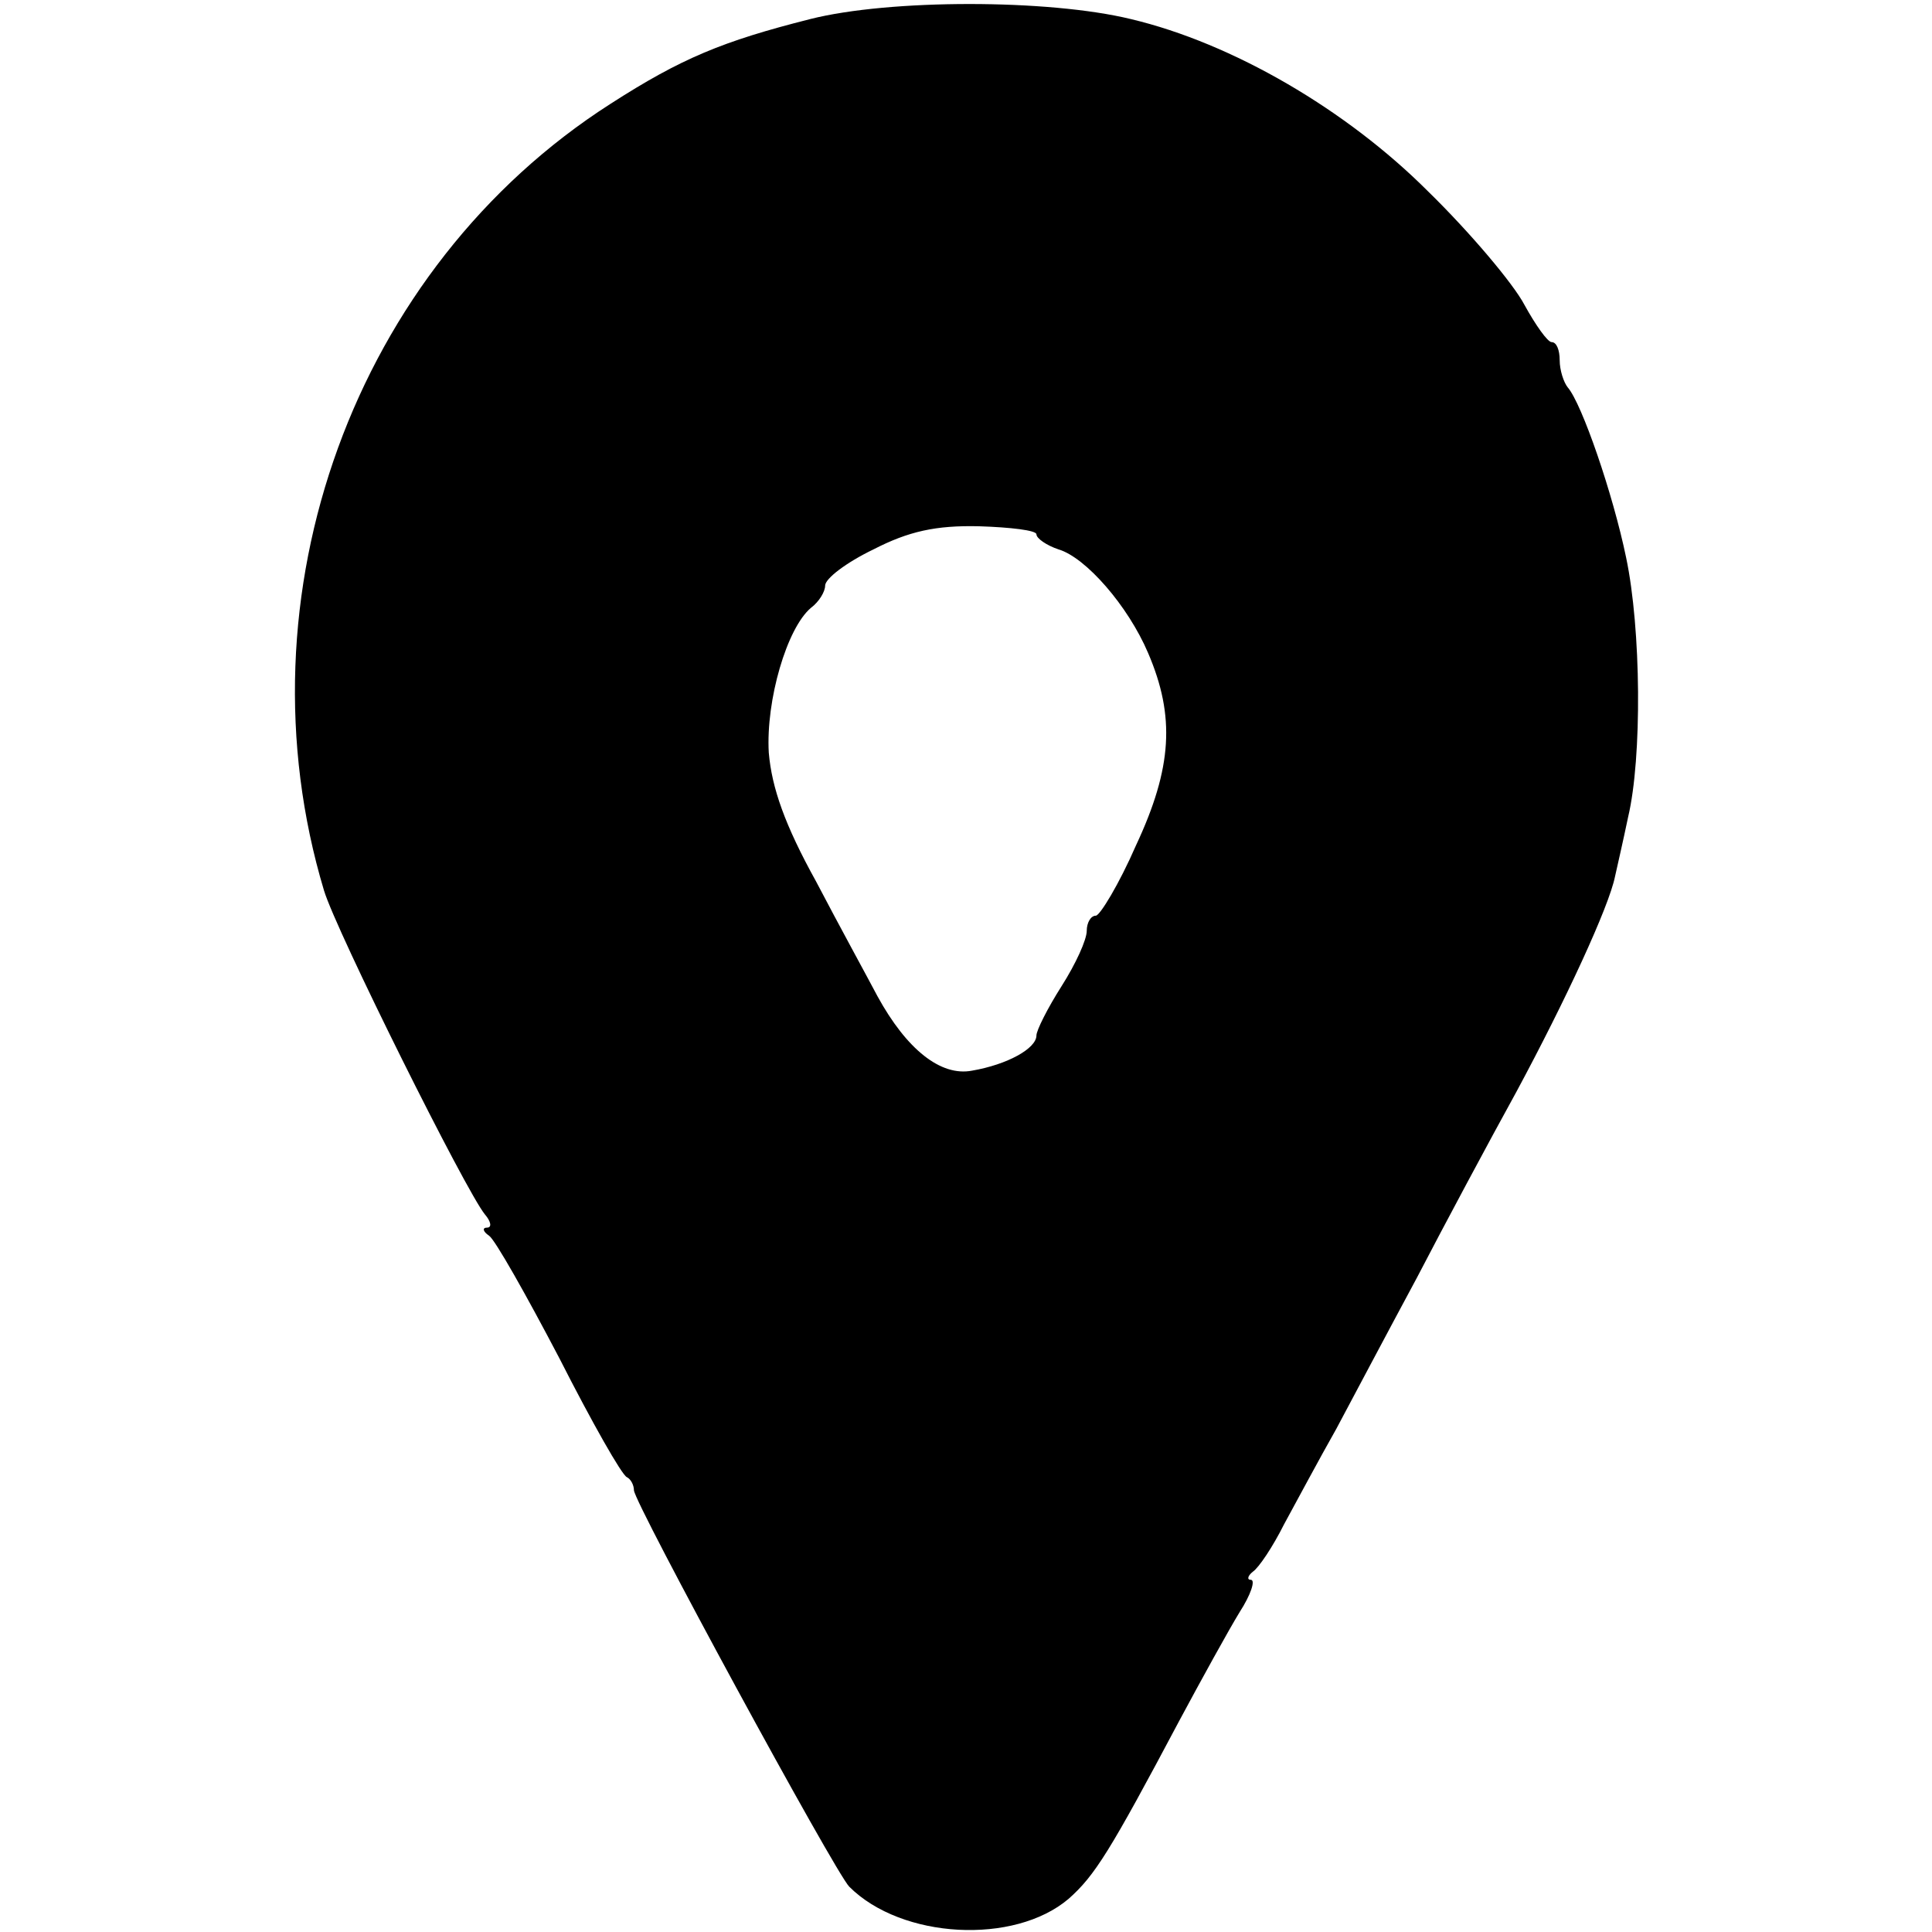<?xml version="1.0" standalone="no"?>
<!DOCTYPE svg PUBLIC "-//W3C//DTD SVG 20010904//EN"
 "http://www.w3.org/TR/2001/REC-SVG-20010904/DTD/svg10.dtd">
<svg version="1.0" xmlns="http://www.w3.org/2000/svg"
 width="192pt" height="192pt" viewBox="0 0 192 192"
 preserveAspectRatio="xMidYMid meet">
<g transform="translate(0,192) scale(0.1,-0.1)"
fill="#000000" stroke="none">
<path d="M805 1901 c-87 -22 -128 -39 -198 -84 -255 -163 -373 -489 -285 -782
12 -40 141 -299 160 -322 6 -7 7 -13 2 -13 -5 0 -4 -4 2 -8 6 -4 37 -59 70
-122 32 -63 62 -116 67 -118 4 -2 7 -8 7 -13 0 -12 200 -380 214 -394 52 -52
164 -58 218 -12 26 23 41 47 110 177 22 41 49 90 60 108 11 17 16 32 11 32 -4
0 -3 4 2 8 6 4 20 25 31 47 12 22 35 65 52 95 16 30 52 98 80 150 27 52 72
136 99 185 49 91 92 184 98 214 2 9 8 35 13 59 14 59 13 187 -2 258 -13 63
-44 153 -58 169 -4 5 -8 17 -8 27 0 10 -3 18 -8 18 -4 0 -16 17 -27 37 -11 21
-54 72 -96 113 -81 81 -194 147 -295 171 -82 20 -240 20 -319 0z m225 -512 c0
-4 10 -11 22 -15 27 -8 69 -56 89 -103 27 -63 24 -114 -12 -191 -17 -39 -36
-70 -40 -70 -5 0 -9 -7 -9 -15 0 -9 -11 -33 -25 -55 -14 -22 -25 -44 -25 -49
0 -13 -29 -29 -64 -35 -31 -6 -65 21 -94 74 -10 19 -38 70 -61 114 -31 56 -44
93 -47 128 -3 52 18 124 42 144 8 6 14 16 14 22 0 7 21 23 48 36 35 18 62 24
105 23 31 -1 57 -4 57 -8z"/>
</g>
</svg>
